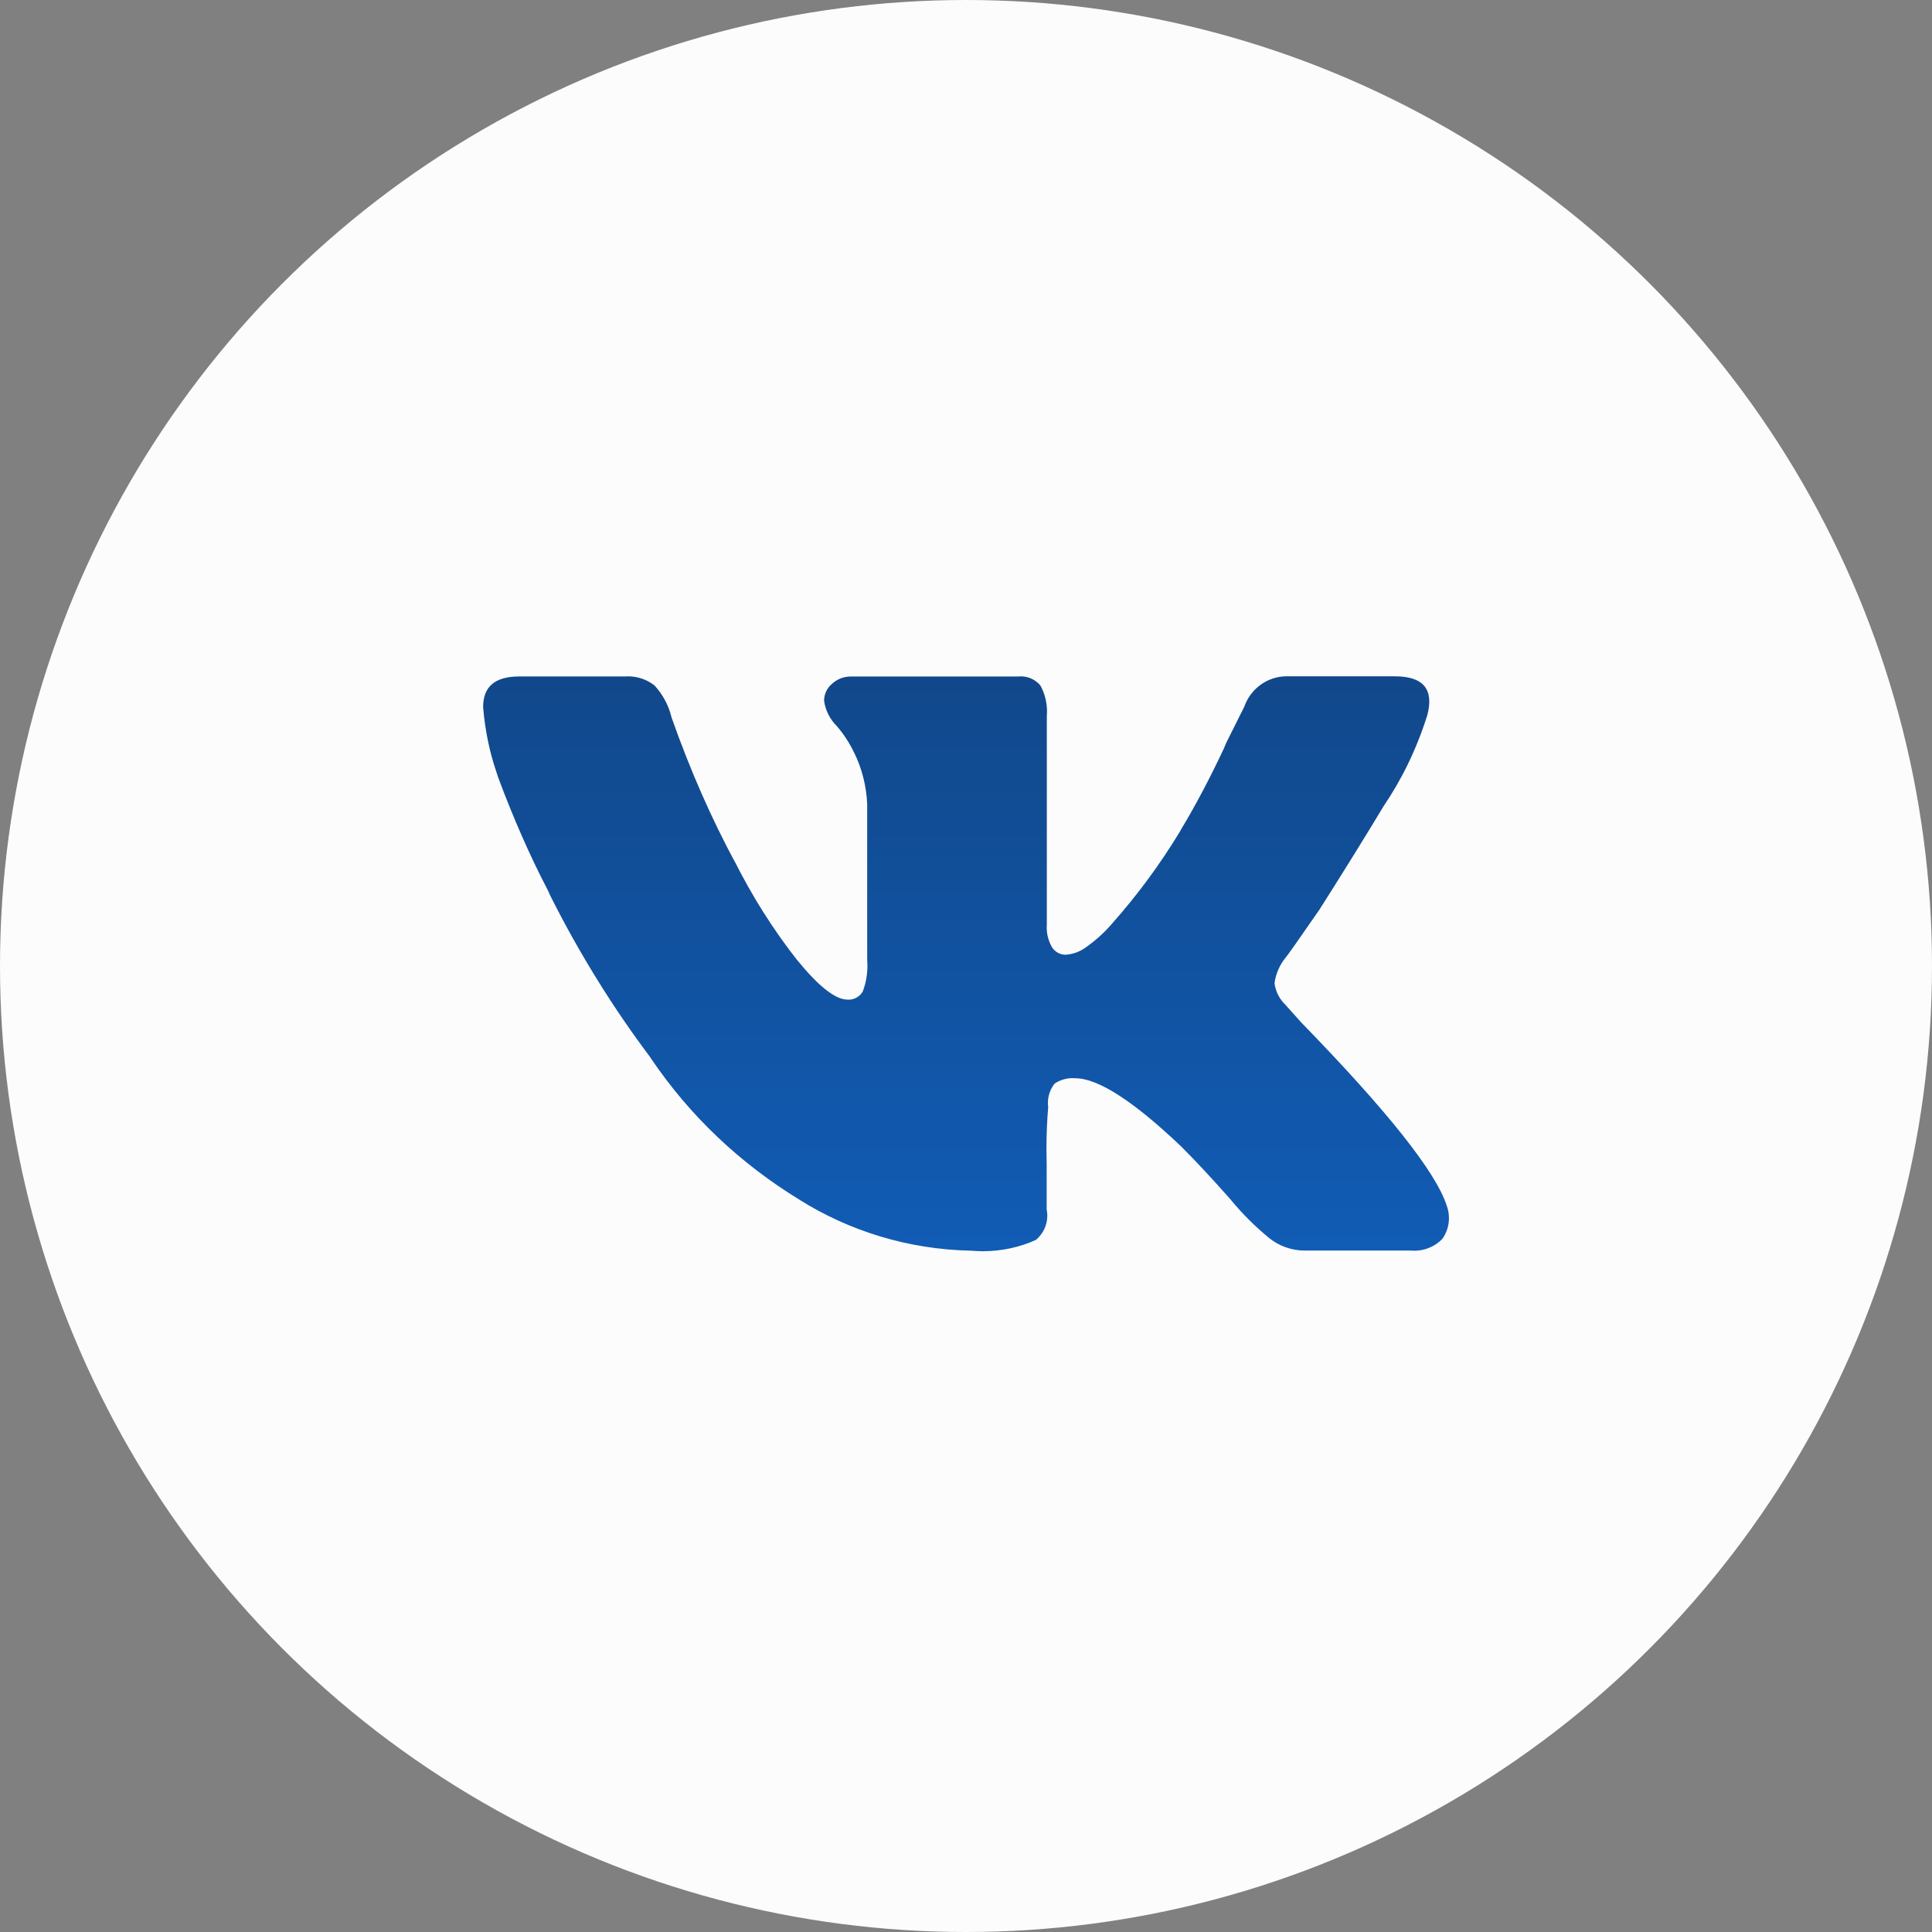 <?xml version="1.0" encoding="UTF-8"?> <svg xmlns="http://www.w3.org/2000/svg" width="48" height="48" viewBox="0 0 48 48" fill="none"><rect x="0" y="0" width="48" height="48" fill="#808080" stroke="none"/> <circle cx="24" cy="24" r="24" fill="#FCFCFC"></circle> <path d="M35.456 17.784C35.186 18.633 34.822 19.372 34.366 20.043L34.385 20.013C33.937 20.759 33.402 21.622 32.78 22.601C32.247 23.373 31.964 23.773 31.933 23.801C31.795 23.974 31.699 24.186 31.666 24.419L31.665 24.426C31.692 24.638 31.79 24.823 31.933 24.961L32.333 25.407C34.473 27.606 35.677 29.122 35.944 29.955C35.979 30.047 35.999 30.153 35.999 30.264C35.999 30.458 35.937 30.637 35.832 30.784L35.834 30.781C35.658 30.962 35.412 31.074 35.14 31.074C35.11 31.074 35.079 31.073 35.05 31.07H35.054H32.423C32.422 31.07 32.42 31.07 32.418 31.07C32.081 31.07 31.771 30.952 31.528 30.756L31.531 30.758C31.177 30.467 30.862 30.152 30.58 29.81L30.571 29.798C30.11 29.277 29.702 28.839 29.345 28.483C28.157 27.353 27.28 26.789 26.715 26.789C26.694 26.787 26.67 26.786 26.645 26.786C26.48 26.786 26.326 26.837 26.199 26.924L26.202 26.922C26.098 27.052 26.035 27.22 26.035 27.401C26.035 27.437 26.037 27.471 26.042 27.506V27.502C26.015 27.816 25.999 28.181 25.999 28.55C25.999 28.669 26.001 28.787 26.004 28.905V28.888V30.047C26.014 30.094 26.02 30.148 26.02 30.203C26.02 30.445 25.91 30.661 25.738 30.804L25.737 30.805C25.35 30.982 24.898 31.086 24.421 31.086C24.319 31.086 24.219 31.081 24.12 31.072L24.133 31.073C22.559 31.043 21.099 30.582 19.858 29.805L19.893 29.825C18.382 28.907 17.13 27.712 16.176 26.3L16.149 26.258C15.243 25.056 14.398 23.698 13.678 22.266L13.608 22.112C13.187 21.31 12.751 20.324 12.375 19.31L12.315 19.125C12.162 18.669 12.051 18.139 12.005 17.59L12.003 17.565C12.003 17.059 12.3 16.807 12.895 16.807H15.525C15.549 16.805 15.577 16.804 15.606 16.804C15.854 16.804 16.083 16.889 16.264 17.032L16.262 17.03C16.462 17.249 16.61 17.518 16.683 17.818L16.686 17.83C17.17 19.197 17.683 20.345 18.273 21.445L18.206 21.308C18.688 22.278 19.221 23.113 19.829 23.884L19.806 23.853C20.339 24.507 20.755 24.835 21.054 24.835C21.063 24.836 21.074 24.836 21.086 24.836C21.234 24.836 21.363 24.756 21.433 24.636L21.434 24.634C21.508 24.444 21.551 24.223 21.551 23.993C21.551 23.944 21.549 23.895 21.545 23.847V23.853V19.974C21.524 19.517 21.412 19.09 21.225 18.707L21.233 18.726C21.109 18.462 20.96 18.234 20.783 18.031L20.786 18.035C20.622 17.871 20.51 17.656 20.475 17.416L20.474 17.41C20.474 17.24 20.552 17.087 20.674 16.987L20.675 16.986C20.796 16.875 20.958 16.808 21.135 16.808H21.143H25.289C25.311 16.805 25.336 16.804 25.362 16.804C25.557 16.804 25.732 16.892 25.848 17.03L25.849 17.031C25.952 17.219 26.013 17.444 26.013 17.682C26.013 17.72 26.011 17.757 26.008 17.794V17.789V22.962C26.006 22.986 26.005 23.014 26.005 23.042C26.005 23.226 26.056 23.399 26.144 23.546L26.142 23.542C26.215 23.65 26.337 23.72 26.475 23.72C26.651 23.708 26.812 23.65 26.947 23.558L26.944 23.56C27.216 23.373 27.45 23.16 27.653 22.919L27.657 22.914C28.264 22.228 28.824 21.47 29.312 20.664L29.351 20.594C29.695 20.024 30.067 19.322 30.404 18.601L30.466 18.454L30.912 17.562C31.067 17.116 31.483 16.802 31.972 16.802C31.991 16.802 32.01 16.802 32.029 16.803H32.026H34.657C35.368 16.803 35.634 17.13 35.457 17.784H35.456Z" fill="url(#paint0_linear_520_1997)"></path> <defs> <linearGradient id="paint0_linear_520_1997" x1="24.001" y1="16.802" x2="24.001" y2="31.086" gradientUnits="userSpaceOnUse"> <stop stop-color="#11488B"></stop> <stop offset="1" stop-color="#115CB5"></stop> </linearGradient> </defs> </svg> 